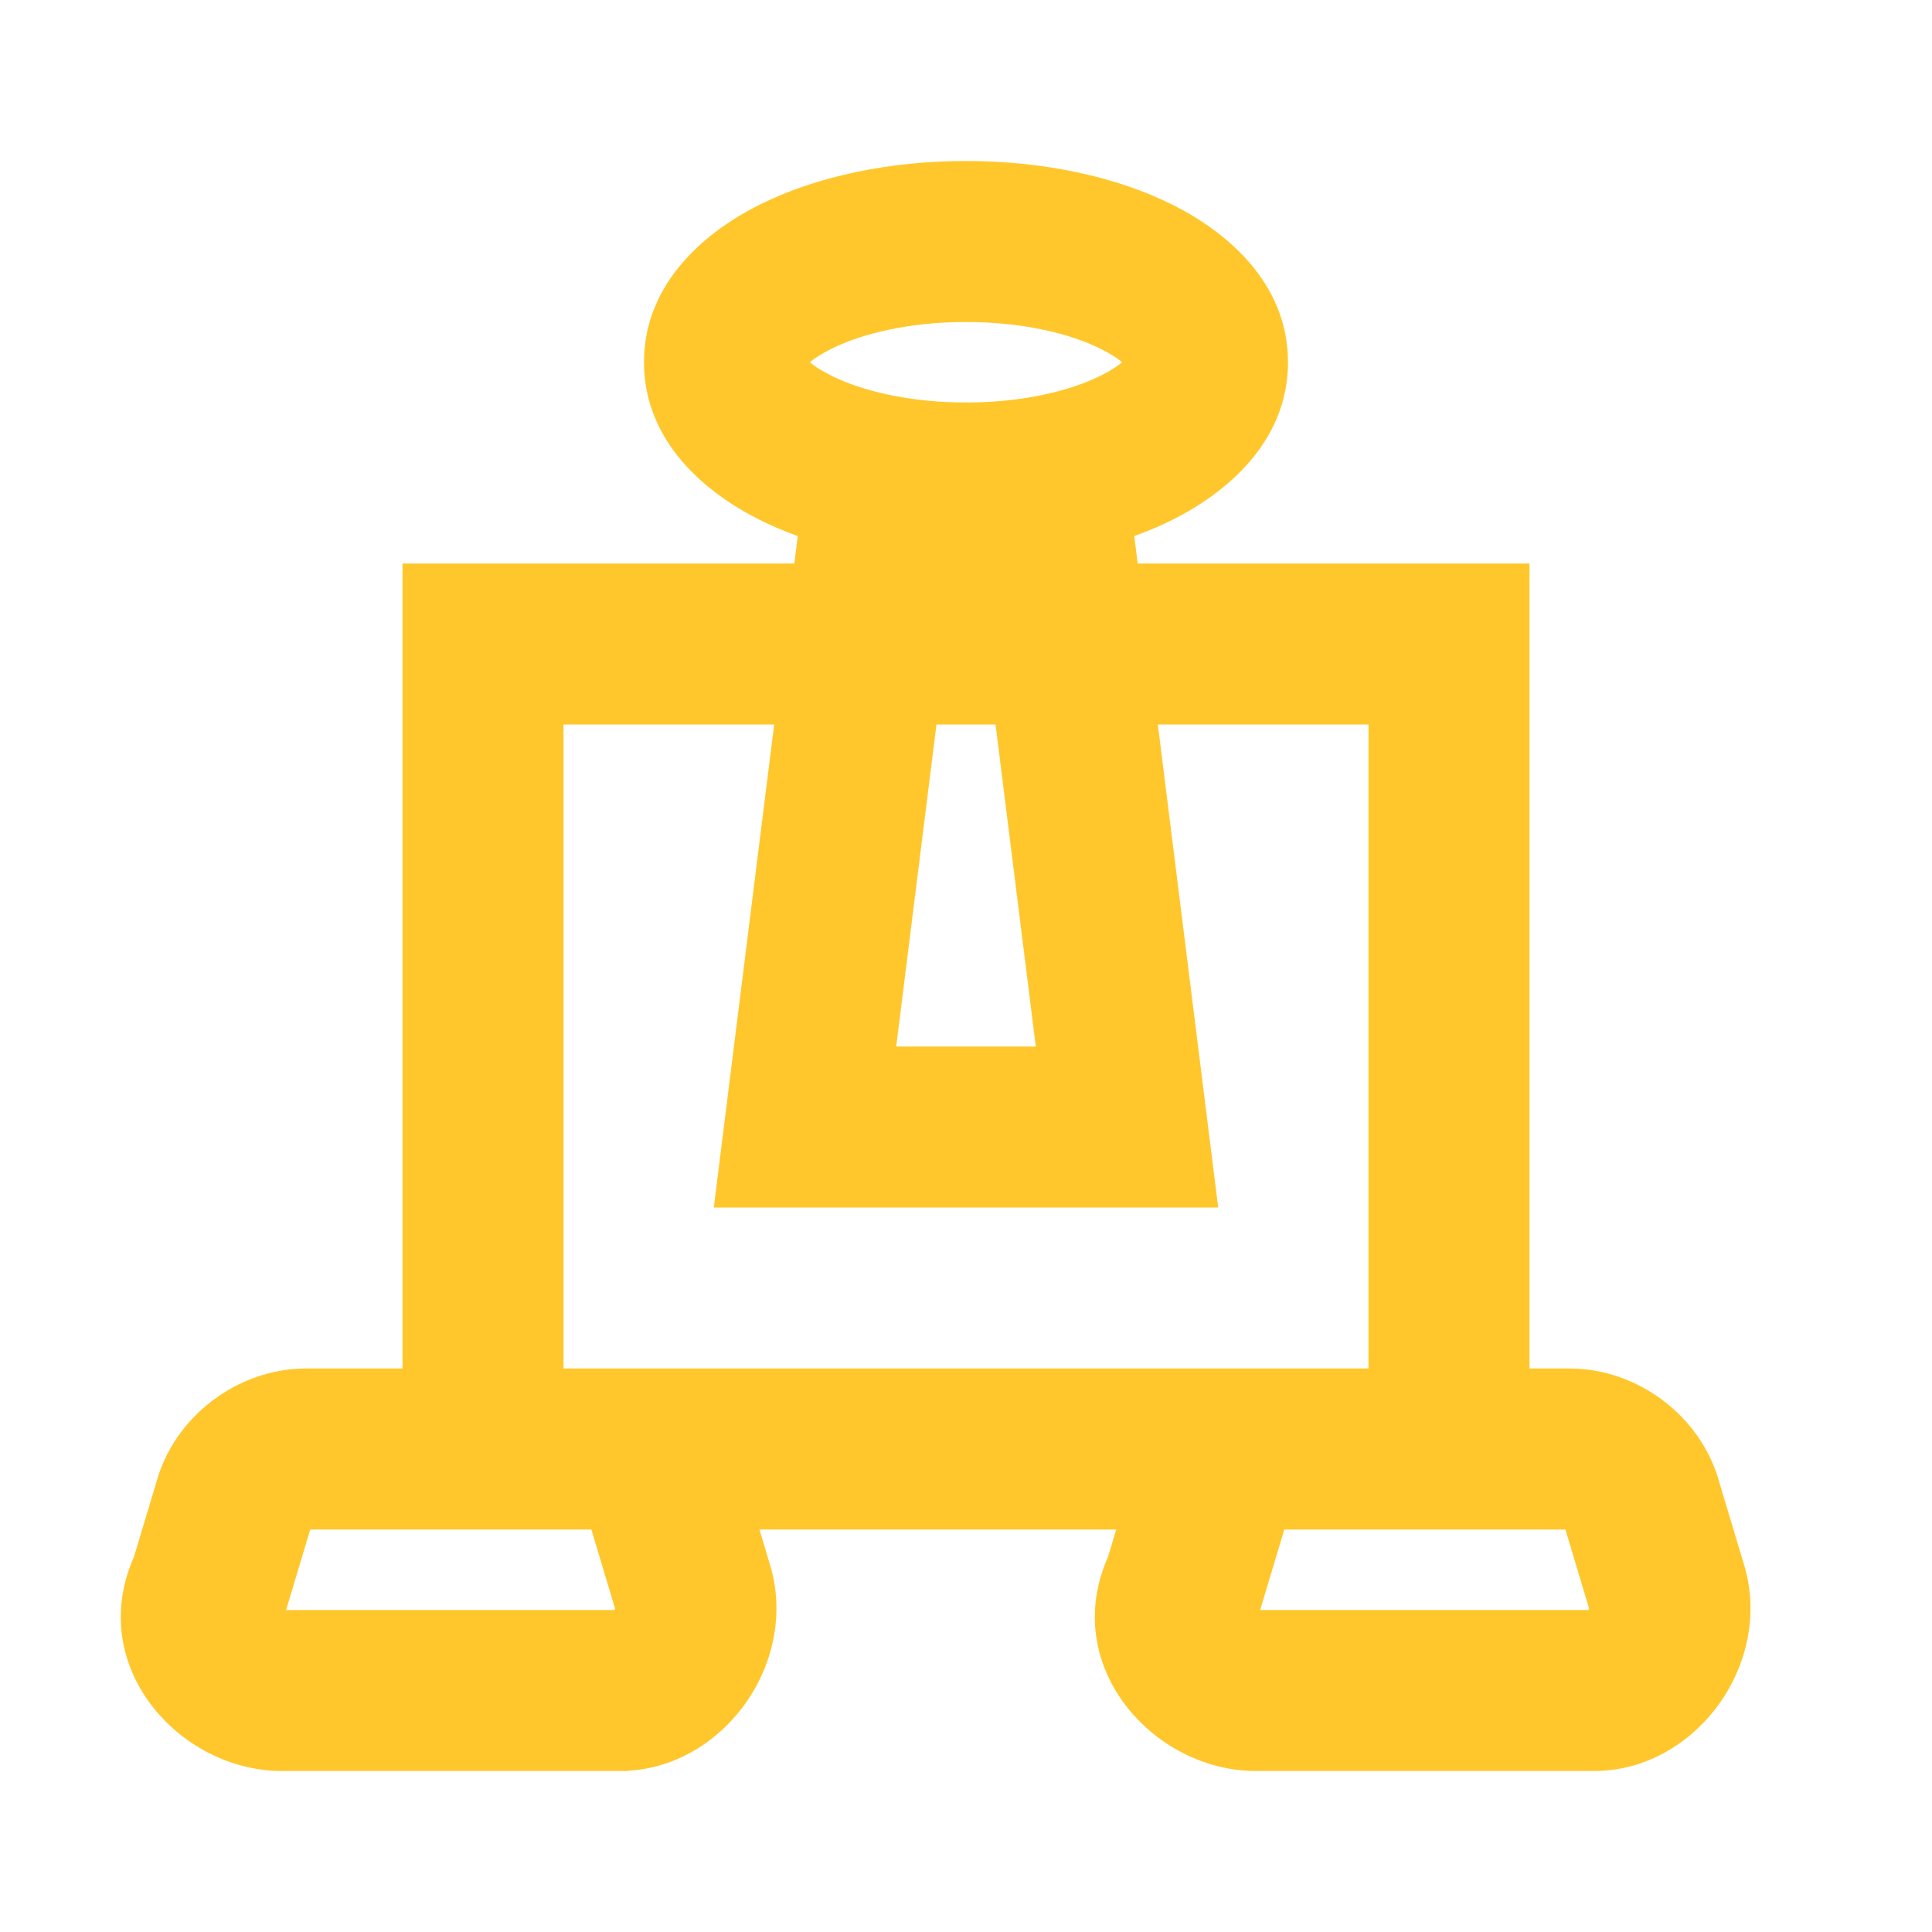 <svg  viewBox="0 0 24 24" fill="none" xmlns="http://www.w3.org/2000/svg">
<path fill-rule="evenodd" clip-rule="evenodd" d="M14.09 6.659C14.258 6.599 14.418 6.531 14.569 6.455C15.218 6.13 16 5.497 16 4.5C16 3.503 15.218 2.87 14.569 2.545C13.86 2.19 12.95 2 12 2C11.05 2 10.14 2.19 9.432 2.545C8.782 2.87 8 3.503 8 4.5C8 5.497 8.782 6.13 9.432 6.455C9.582 6.531 9.742 6.599 9.91 6.659L9.867 7H5V17H3.8C2.962 17 2.161 17.588 1.937 18.431L1.663 19.343C1.061 20.703 2.232 22 3.5 22H7.8V21.997C8.45 21.961 8.967 21.58 9.269 21.148C9.587 20.695 9.764 20.051 9.554 19.401L9.434 19H13.866L13.763 19.343C13.161 20.703 14.332 22 15.6 22H19.8C20.497 22 21.052 21.602 21.369 21.148C21.687 20.695 21.864 20.051 21.654 19.401L21.363 18.431C21.139 17.588 20.338 17 19.5 17H19V7H14.133L14.09 6.659ZM10.326 4.334C10.193 4.4 10.11 4.458 10.06 4.5C10.11 4.542 10.193 4.6 10.326 4.666C10.703 4.855 11.293 5 12 5C12.707 5 13.297 4.855 13.674 4.666C13.807 4.6 13.89 4.542 13.94 4.5C13.89 4.458 13.807 4.4 13.674 4.334C13.297 4.145 12.707 4 12 4C11.293 4 10.703 4.145 10.326 4.334ZM14.383 9H17V17H7V9H9.617L8.867 15H15.133L14.383 9ZM15.654 20L15.954 19H19.446L19.741 19.984C19.739 19.989 19.736 19.994 19.732 20H15.654ZM7.346 19H3.854L3.554 20H7.632C7.636 19.994 7.639 19.989 7.641 19.984L7.346 19ZM12.867 13L12.367 9H11.633L11.133 13H12.867Z" fill="#ffc72c"/>
</svg>

